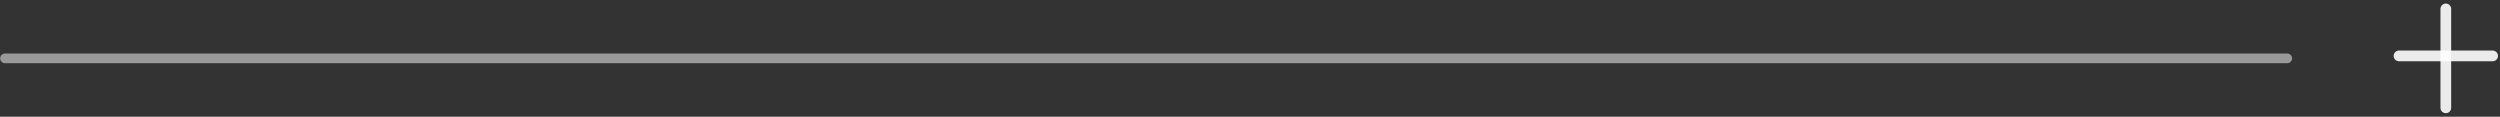 <svg width="257" height="12" viewBox="0 0 257 12" fill="none" xmlns="http://www.w3.org/2000/svg">
<rect x="0" y="0" width="257" height="12" fill="#333333" stroke="none"/>
<path opacity="0.5" d="M0.516 6L235.126 6" stroke="white" stroke-linecap="round"/>
<path opacity="0.9" d="M246.617 5.746H256.243" stroke="white" stroke-width="1.1" stroke-linecap="round"/>
<path opacity="0.9" d="M251.43 0.915L251.43 11.085" stroke="white" stroke-width="1.1" stroke-linecap="round"/>
</svg>
